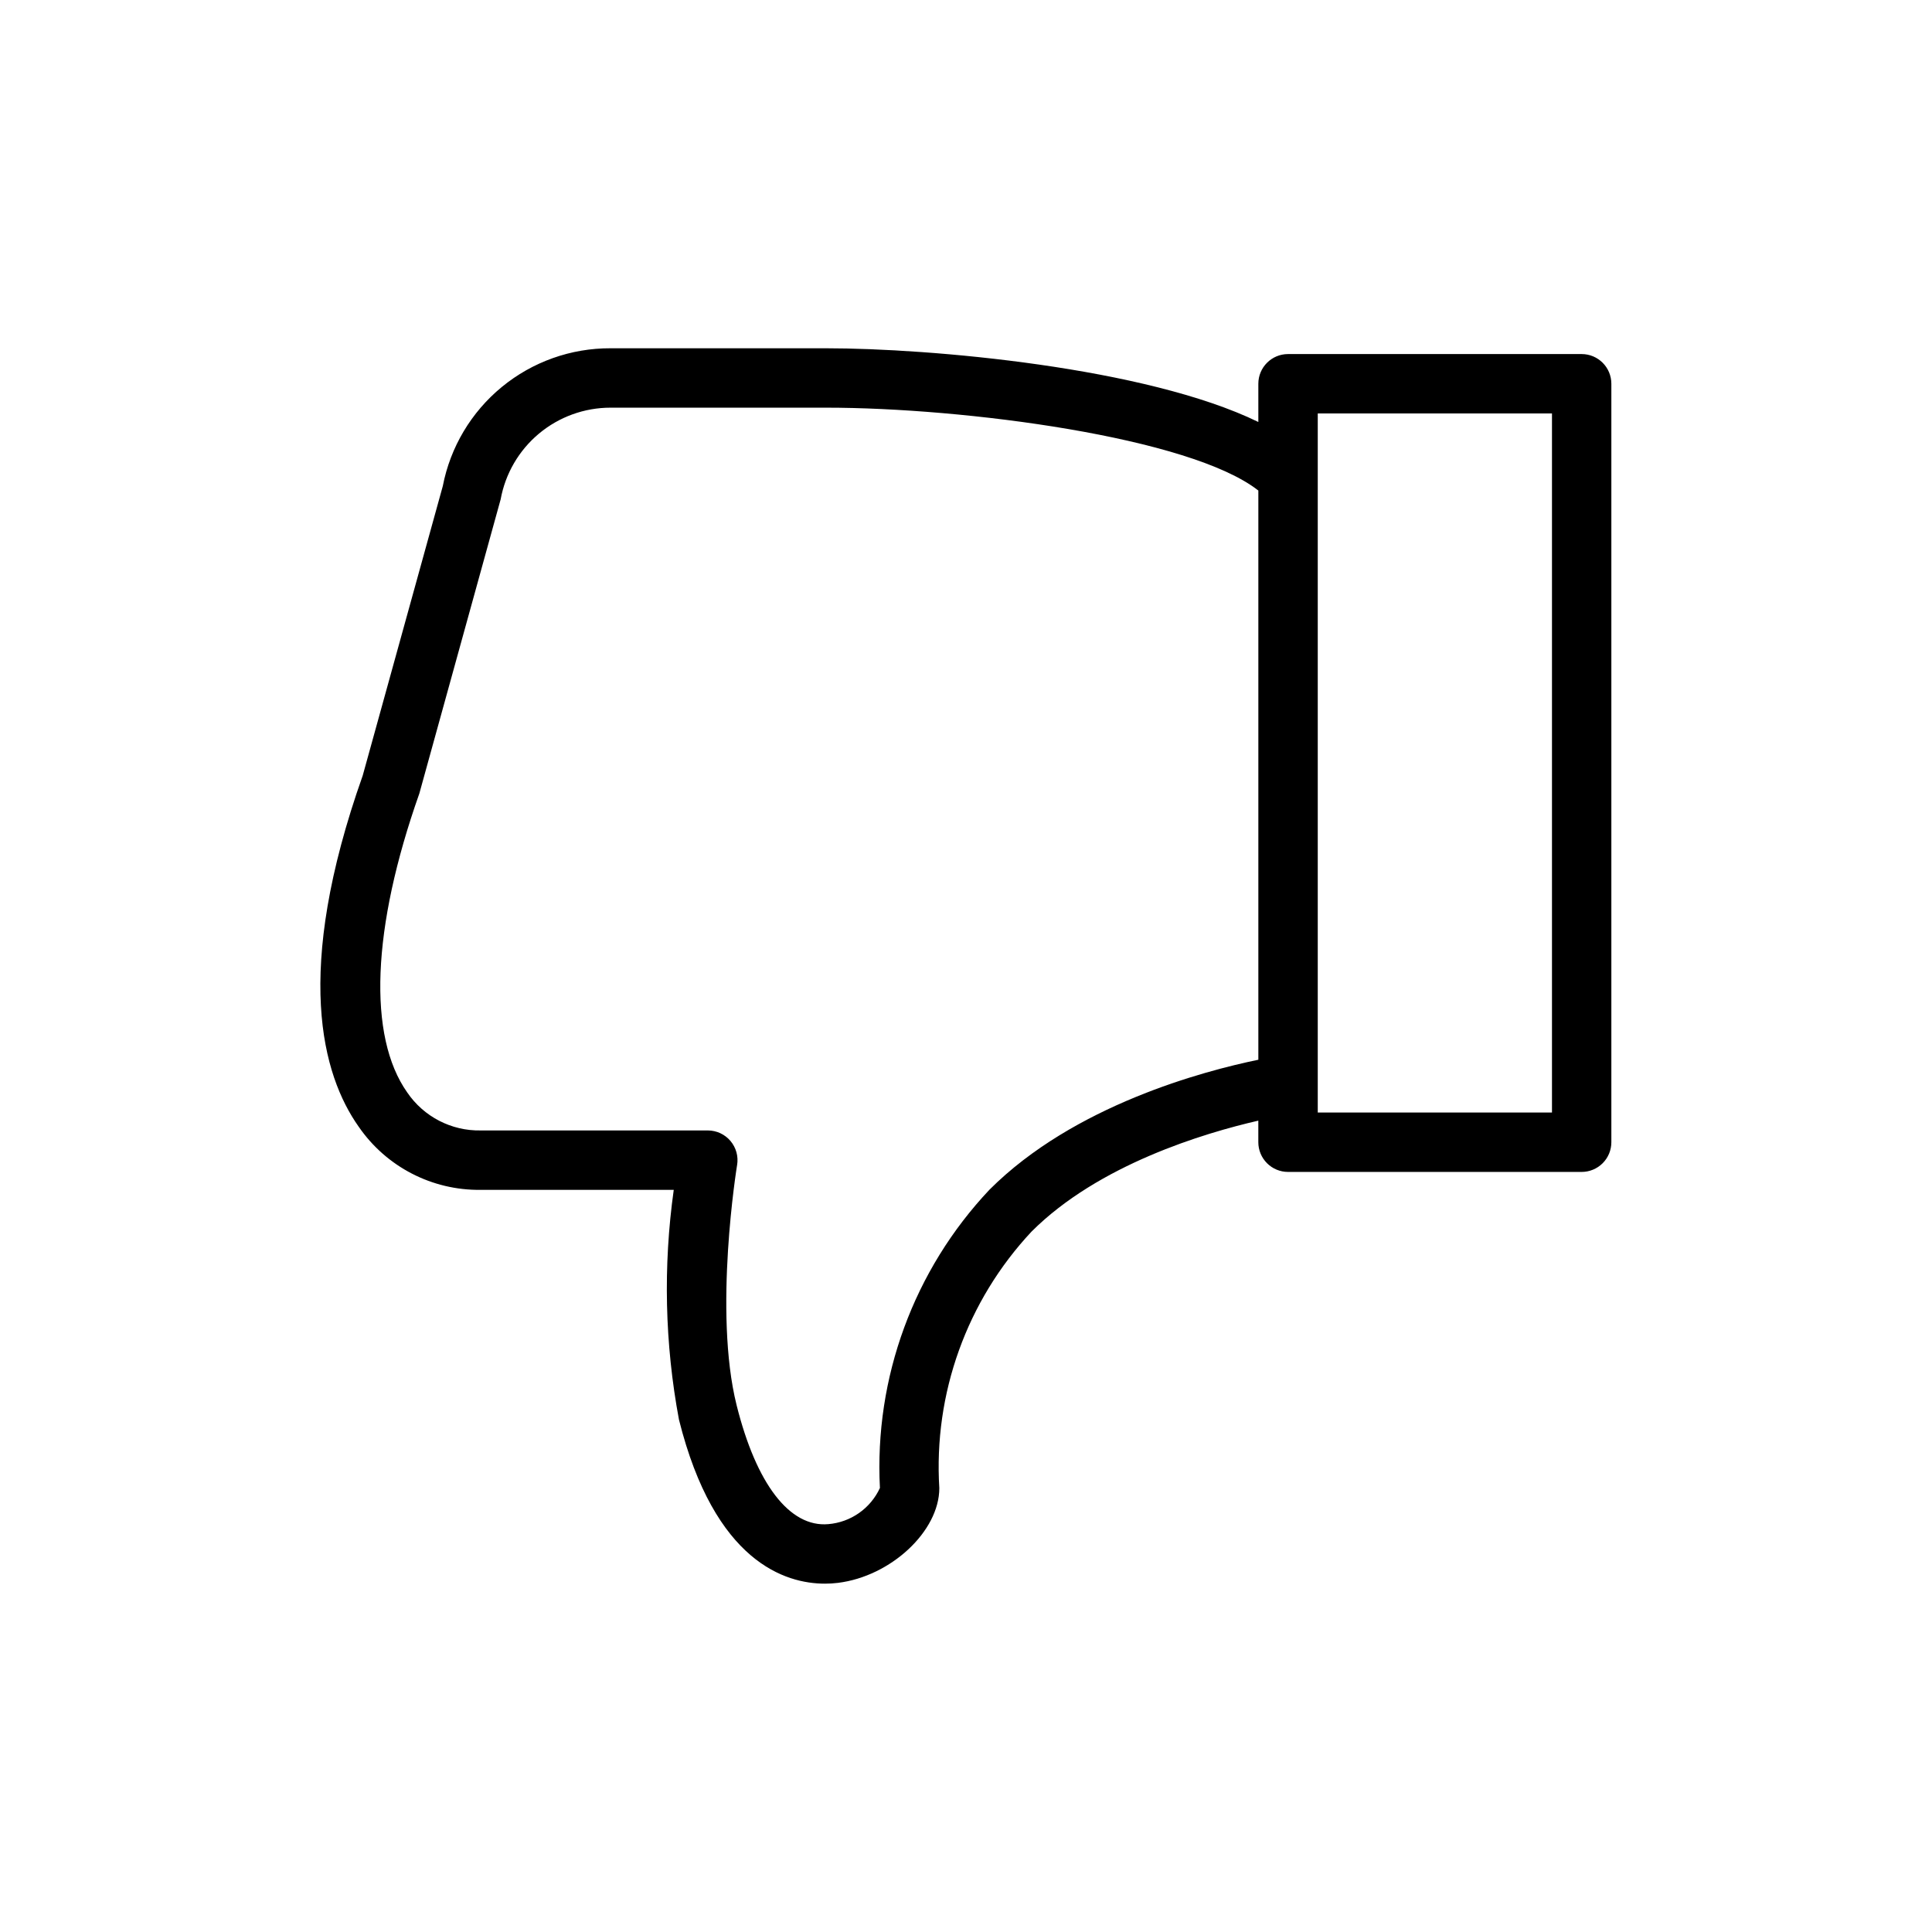 <?xml version="1.0" encoding="UTF-8"?>
<!-- Uploaded to: SVG Repo, www.svgrepo.com, Generator: SVG Repo Mixer Tools -->
<svg fill="#000000" width="800px" height="800px" version="1.1" viewBox="144 144 512 512" xmlns="http://www.w3.org/2000/svg">
 <path d="m563.16 237.83h-77.816c-4.348 0-7.871 3.523-7.871 7.871v10.129c-29.824-14.523-86.965-19.535-114.59-19.535h-57.07c-10.508-0.043-20.699 3.582-28.816 10.25-8.121 6.668-13.656 15.961-15.652 26.277l-21.227 76.734c-18.434 52.043-10.75 79.32-1.059 93.035v-0.004c7.309 10.629 19.445 16.906 32.344 16.738h51.148c-2.84 20.238-2.371 40.805 1.383 60.895 9.445 37.773 28.227 43.465 38.676 43.465 1.152 0.004 2.305-0.066 3.445-0.207 14.062-1.73 26.875-13.703 26.875-25.113v0.004c-1.555-25.059 7.285-49.648 24.434-67.977 17.793-17.793 45.848-26.137 60.105-29.41v5.719c0 2.09 0.832 4.09 2.309 5.566 1.477 1.477 3.477 2.305 5.566 2.305h77.812c2.086 0 4.09-0.828 5.566-2.305 1.477-1.477 2.305-3.477 2.305-5.566v-201c0-4.348-3.523-7.871-7.867-7.871zm-156.92 221.43c-20.074 21.281-30.57 49.852-29.051 79.066-1.227 2.664-3.137 4.957-5.539 6.641-2.402 1.684-5.207 2.699-8.133 2.945-10.27 0.91-19.098-10.676-24.305-31.512-6.203-24.812 0.066-63.273 0.125-63.656h0.004c0.379-2.281-0.266-4.613-1.758-6.379-1.496-1.766-3.691-2.785-6.008-2.785h-60.168c-7.781 0.152-15.113-3.637-19.488-10.074-10.508-14.879-9.402-43.559 3.211-79.219l21.547-77.953c1.242-6.82 4.84-12.988 10.164-17.43 5.324-4.438 12.039-6.871 18.973-6.867h57.07c36.711 0 96.574 7.812 114.59 21.965v150.84c-14.461 2.977-48.879 12.066-71.234 34.422zm149.05-20.43h-62.07v-185.26h62.07z"/>
</svg>